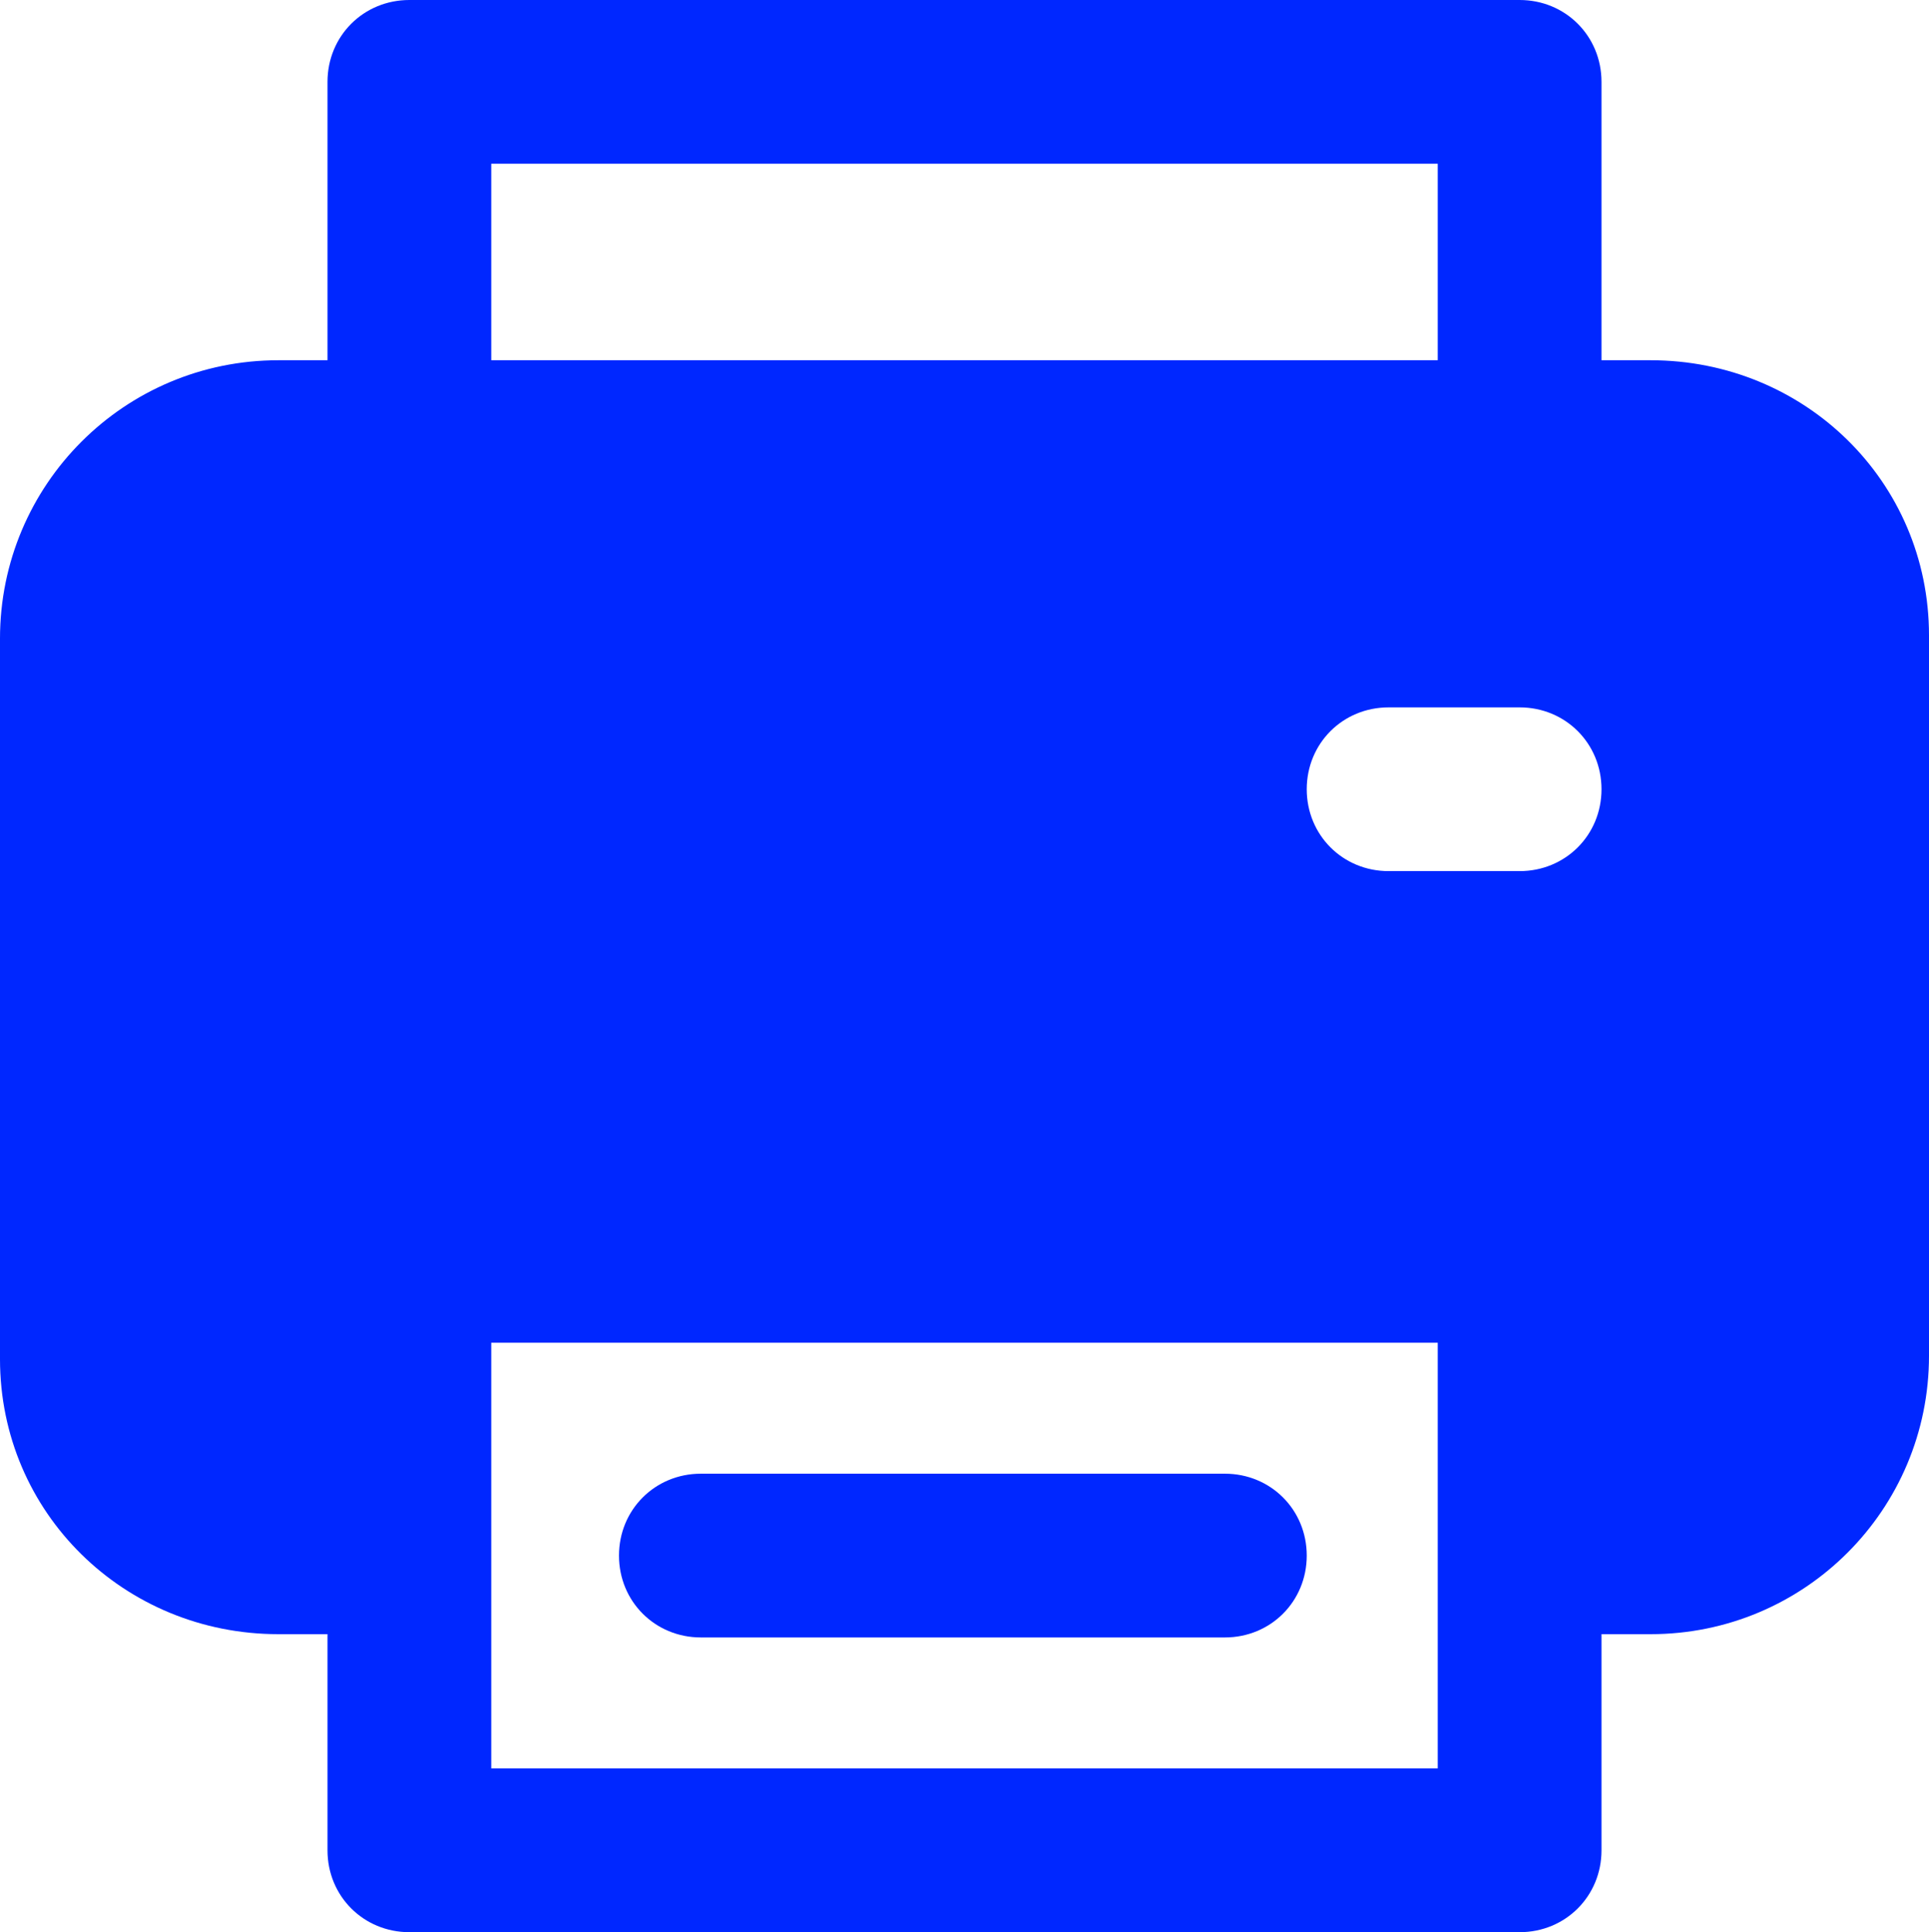 <svg viewBox="0 0 58.9 59" version="1.1" xmlns="http://www.w3.org/2000/svg" id="Calque_1">
  
  <defs>
    <style>
      .st0 {
        fill: #0027ff;
      }
    </style>
  </defs>
  <g id="Layer_2">
    <g id="Layer_1-2">
      <g id="print">
        <path d="M50.4,11h-1.5V2.5C48.9,1.1,47.8,0,46.4,0H12.5c-1.4,0-2.5,1.1-2.5,2.5v8.5h-1.5c-4.7,0-8.5,3.8-8.5,8.5v22c0,4.7,3.8,8.4,8.5,8.4h1.5v6.6c0,1.4,1.1,2.5,2.5,2.5h33.9c1.4,0,2.5-1.1,2.5-2.5v-6.6h1.5c4.7,0,8.5-3.8,8.5-8.5v-22c0-4.7-3.8-8.4-8.5-8.4ZM15,5h28.9v6H15v-6ZM43.9,54H15v-13h28.9v13ZM46.4,26.6h-4c-1.4,0-2.5-1.1-2.5-2.5s1.1-2.5,2.5-2.5h4c1.4,0,2.5,1.1,2.5,2.5s-1.1,2.5-2.5,2.5Z" class="st0"></path>
        <path d="M37.4,45h-16c-1.4,0-2.5,1.1-2.5,2.5s1.1,2.5,2.5,2.5h16c1.4,0,2.5-1.1,2.5-2.5s-1.1-2.5-2.5-2.5Z" class="st0"></path>
      </g>
    </g>
  </g>
</svg>